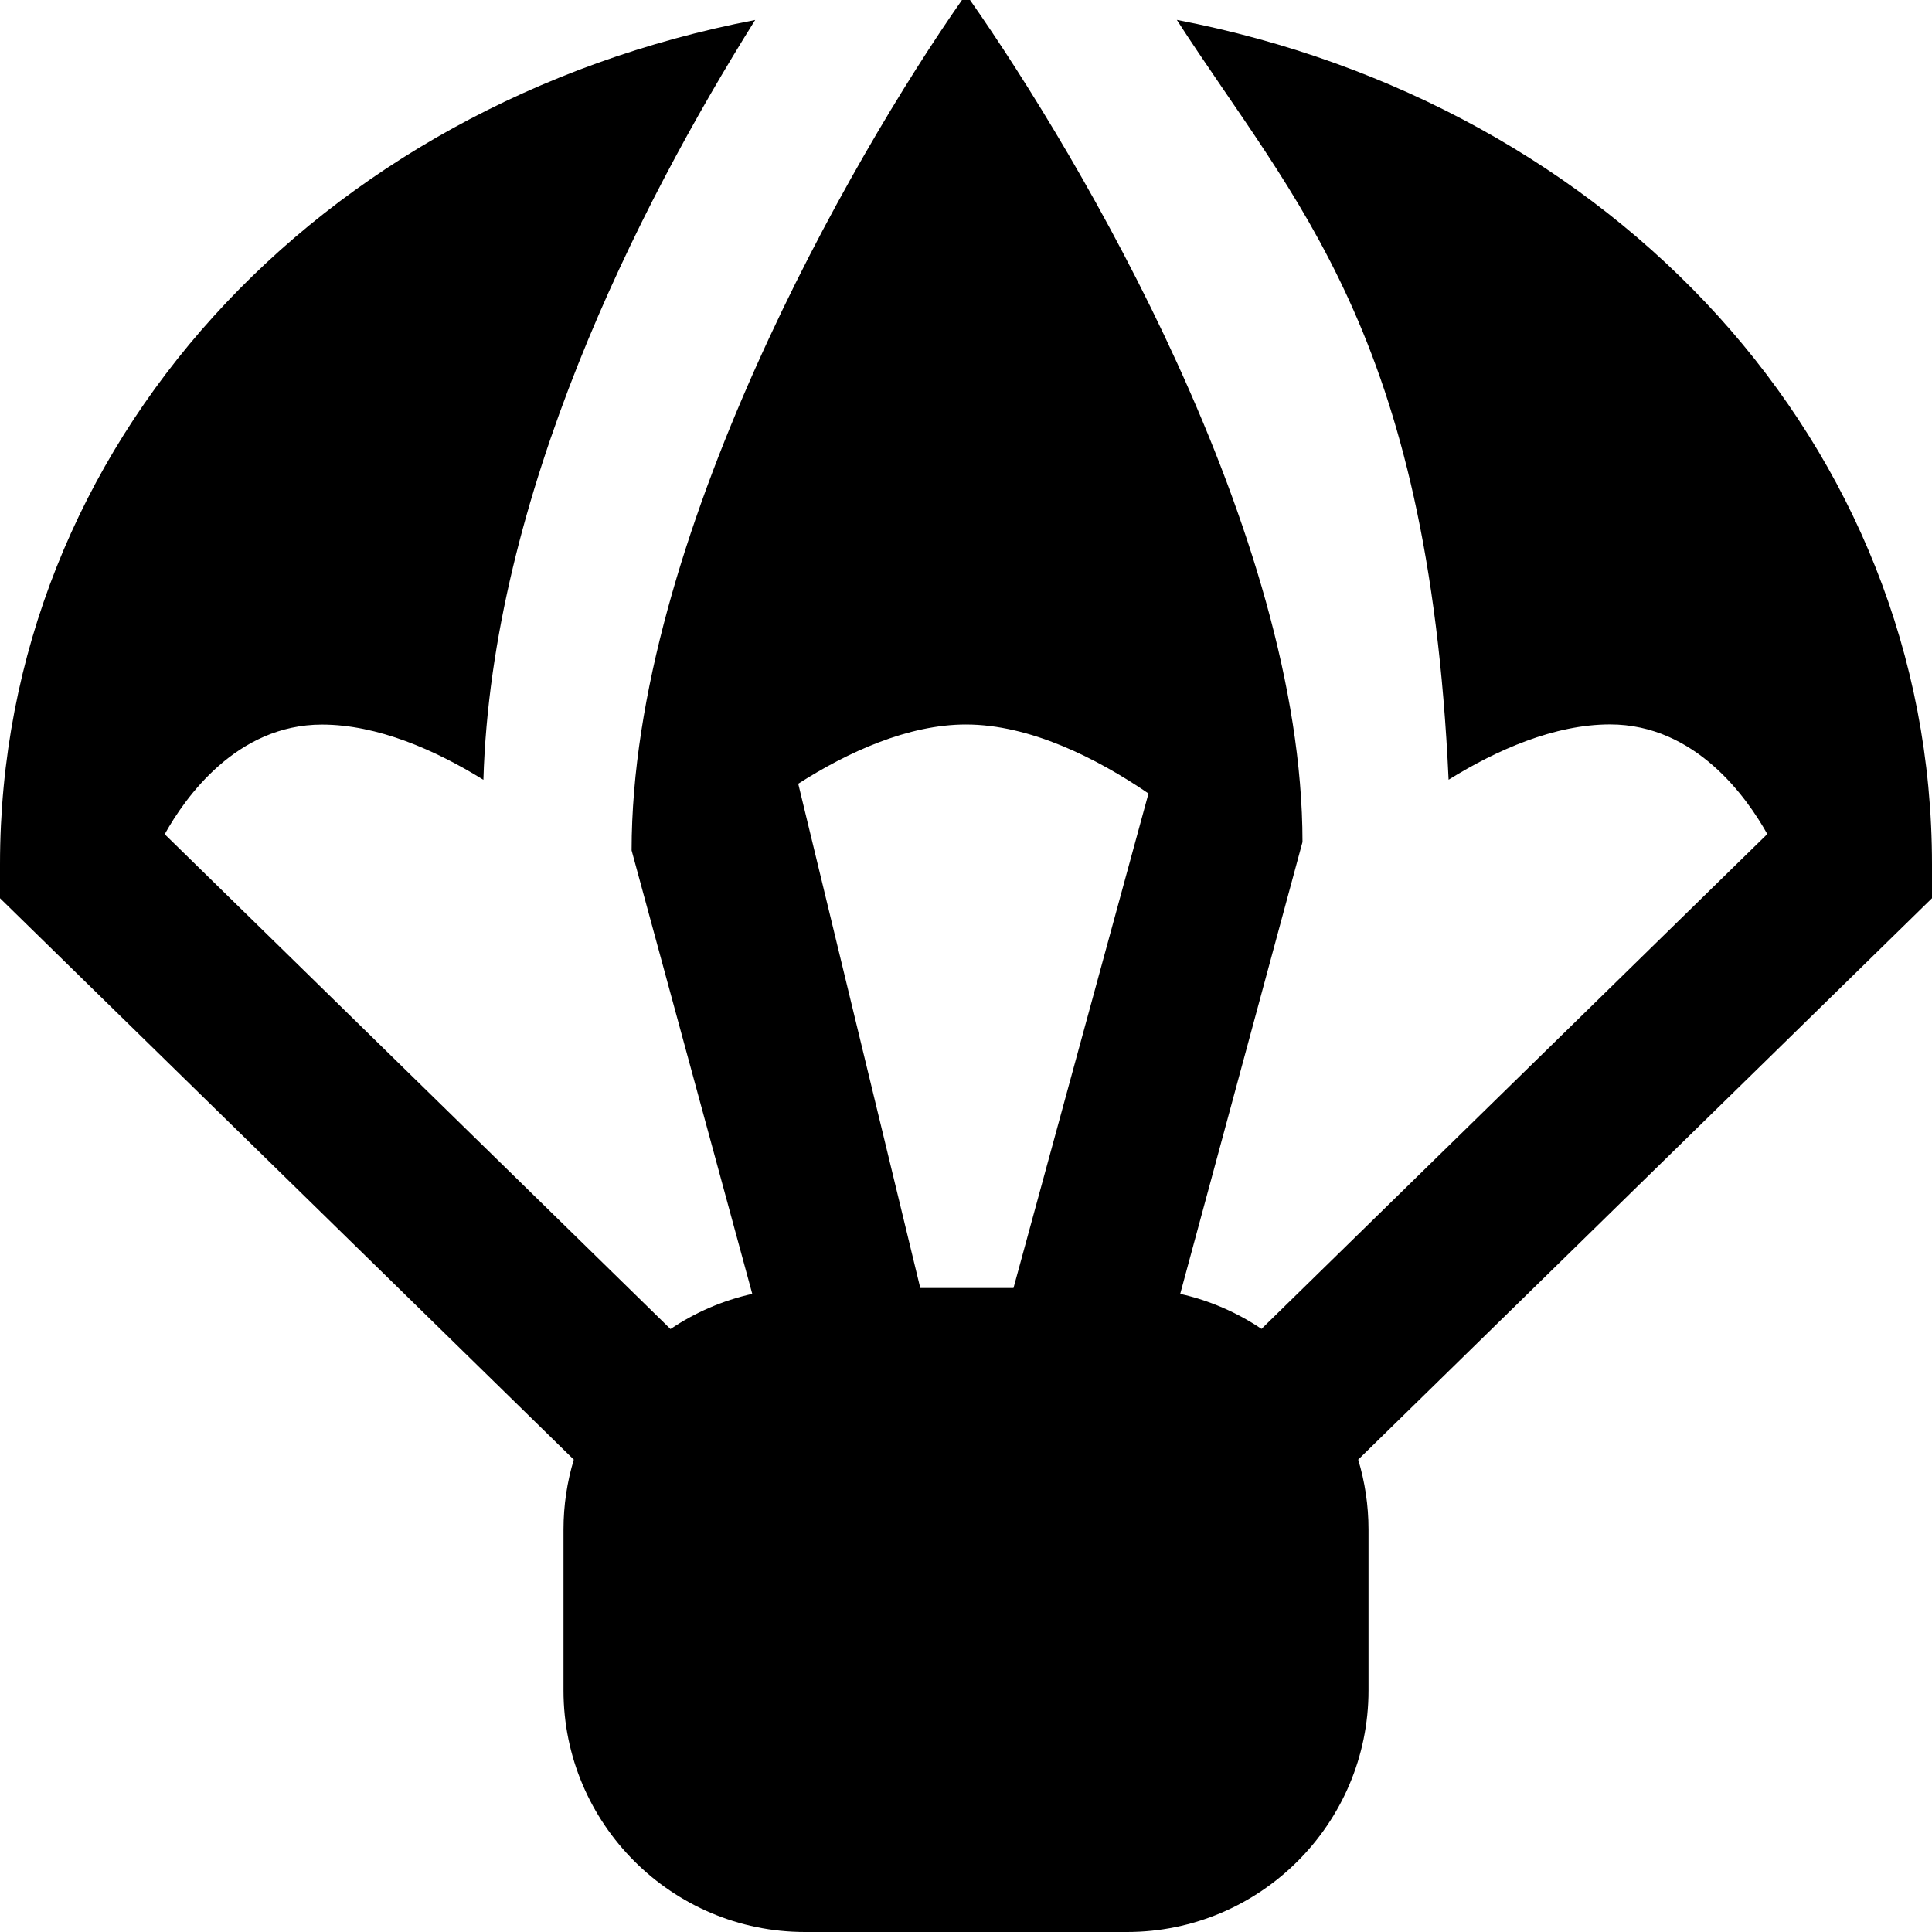 <svg xmlns="http://www.w3.org/2000/svg" id="Layer_1" data-name="Layer 1" viewBox="0 0 24 24"><path d="m24,10.737C24,5.524,20.048,1.29,14.619.247c1.457,2.26,3.121,3.876,3.376,9.439.599-.372,1.317-.687,2.005-.687,1.063,0,1.702.911,1.954,1.362l-6.283,6.147c-.302-.203-.644-.353-1.01-.435l1.519-5.613C16.179,6.611,13.415,1.951,12.05,0c-.017,0-.033,0-.05,0s-.033,0-.05,0c-1.366,1.95-4.104,6.713-4.104,10.564l1.499,5.509c-.369.082-.712.232-1.016.437l-6.283-6.147c.251-.451.89-1.362,1.954-1.362.688,0,1.406.315,2.005.686.103-3.525,1.914-7.104,3.376-9.439C3.952,1.29,0,5.524,0,10.737v.421l7.128,6.974c-.083.275-.128.566-.128.868v2c0,1.654,1.346,3,3,3h4c1.654,0,3-1.346,3-3v-2c0-.302-.045-.593-.128-.868l7.128-6.974v-.421Zm-12-1.737c.792,0,1.623.417,2.267.857l-1.677,6.143h-1.158l-1.516-6.264c.614-.393,1.365-.736,2.084-.736Z"></path></svg>